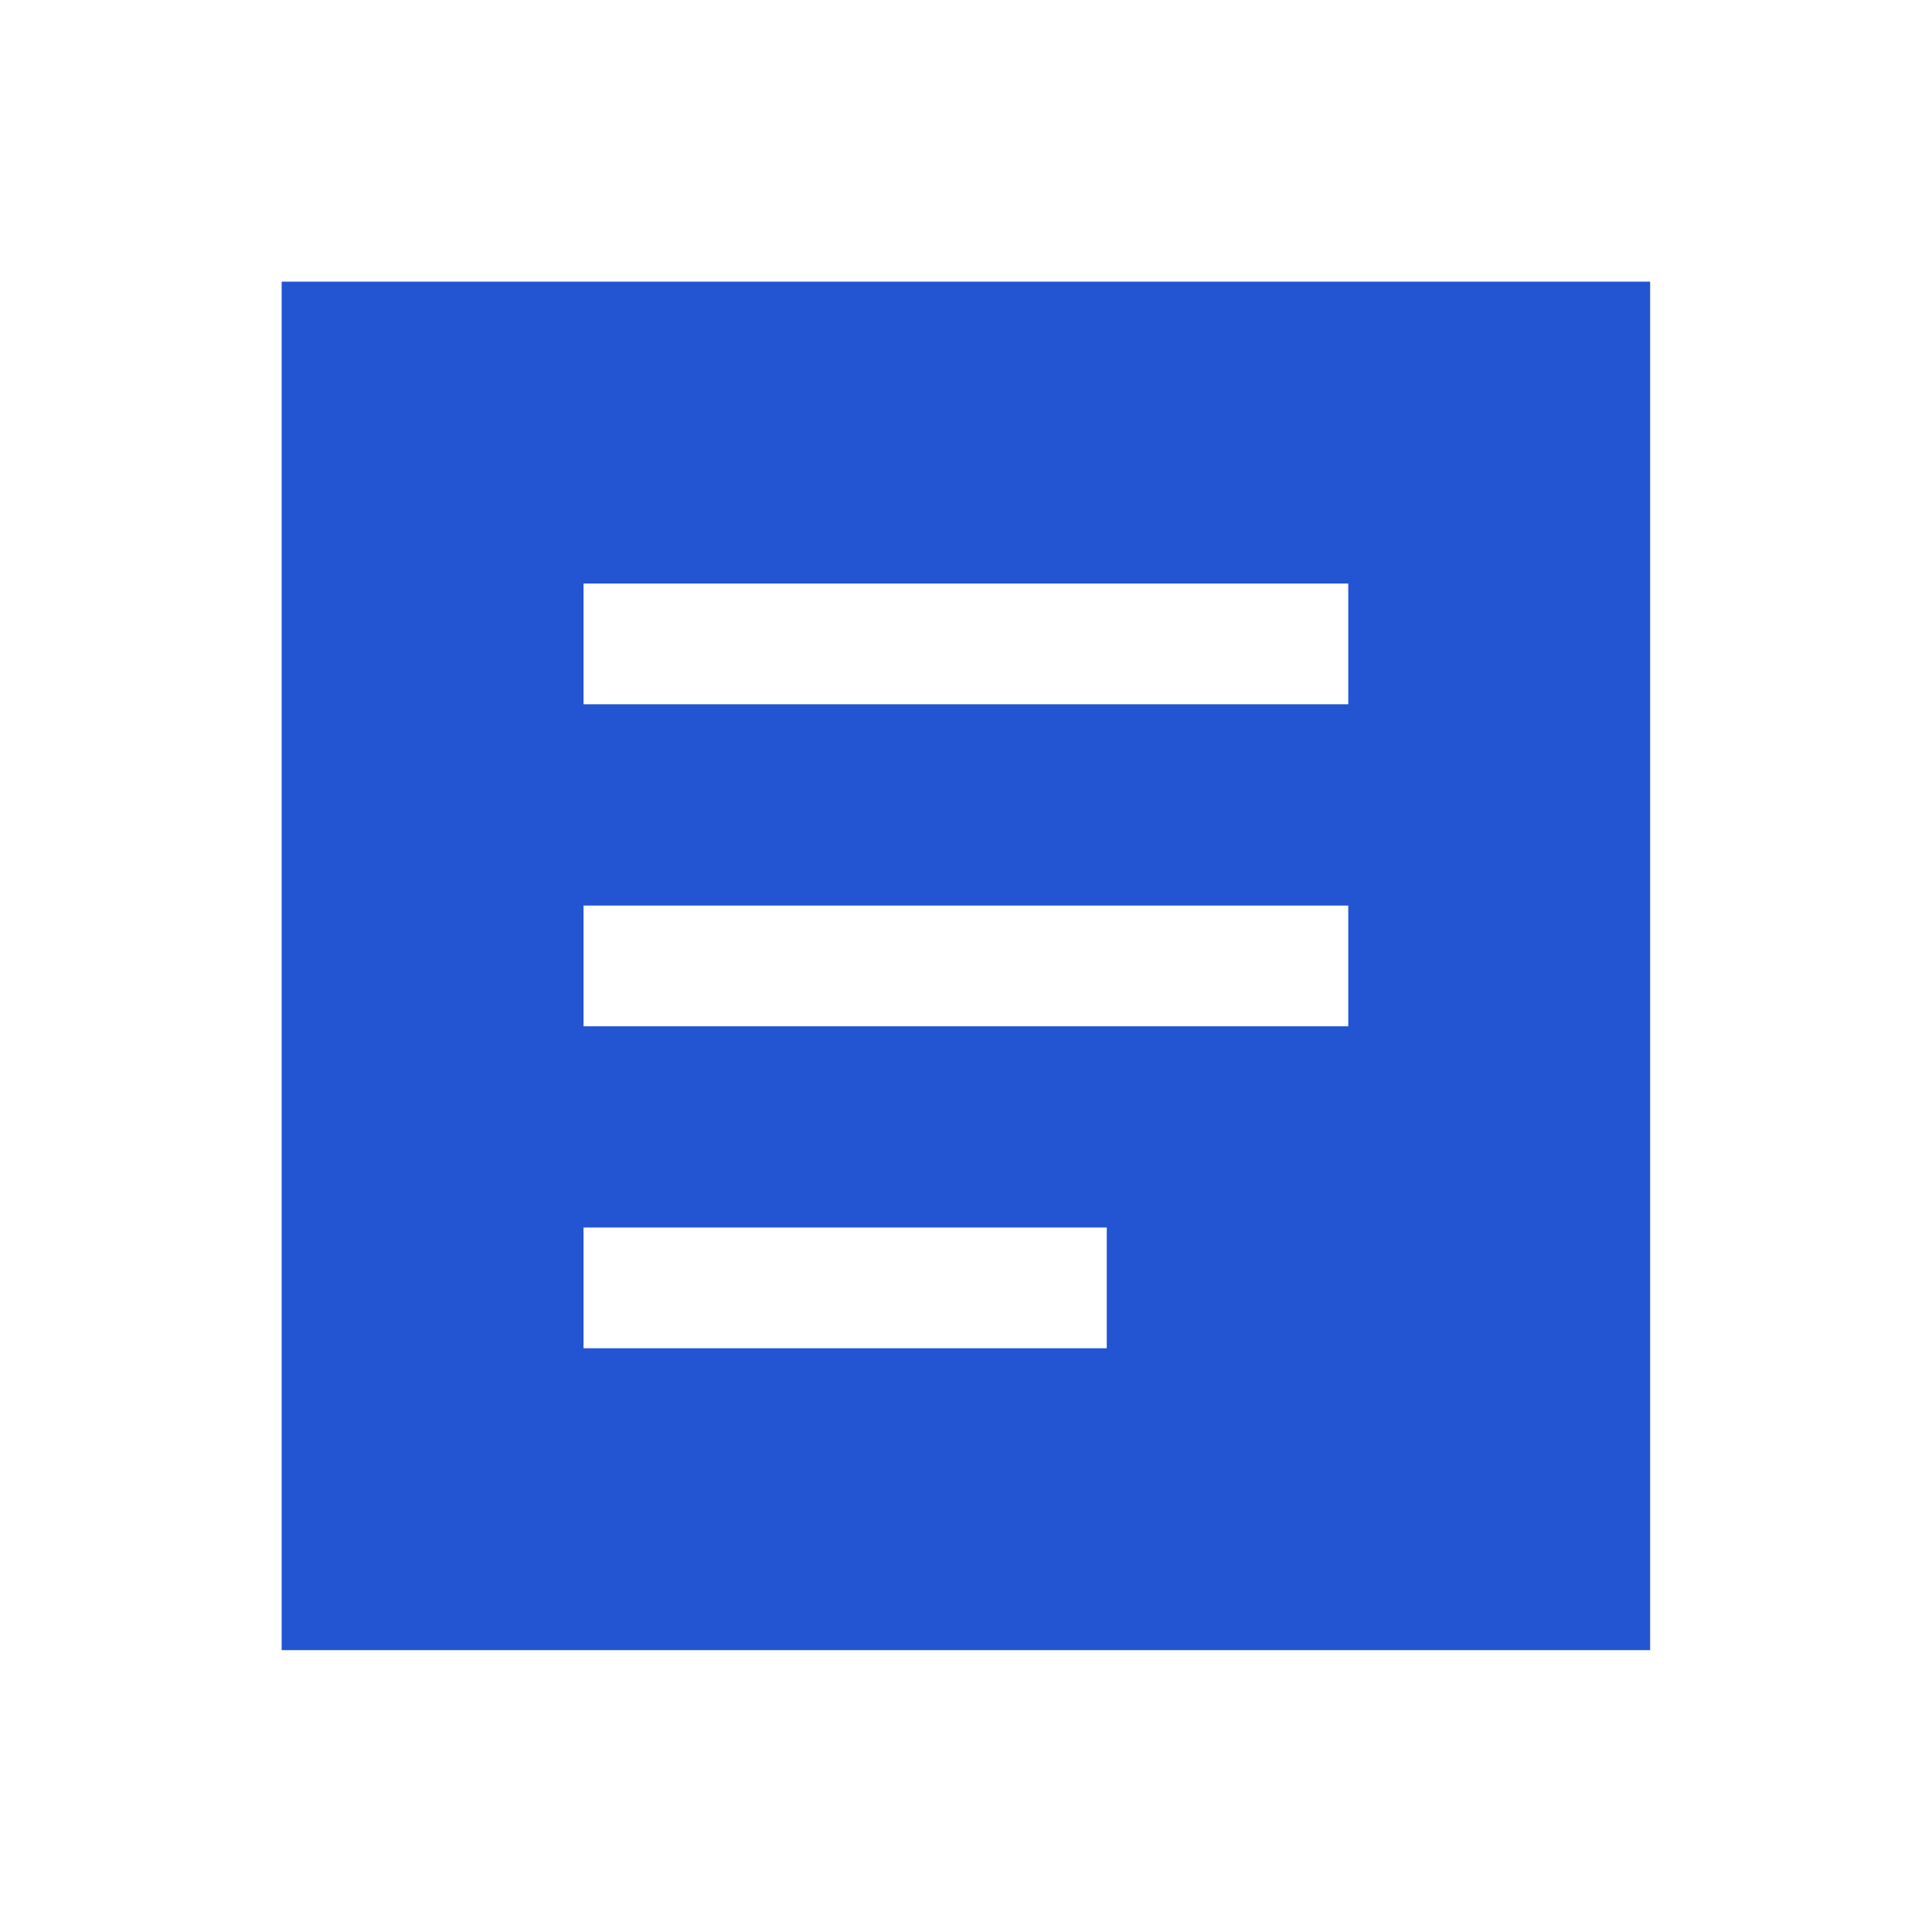 <svg width="28" height="28" viewBox="0 0 28 28" fill="none" xmlns="http://www.w3.org/2000/svg">
<path d="M8.457 19.54H16.04V17.79H8.457V19.54ZM8.457 14.874H19.54V13.124H8.457V14.874ZM8.457 10.207H19.54V8.457H8.457V10.207ZM4.082 23.915V4.082H23.915V23.915H4.082Z" fill="#2354D2"/>
</svg>
